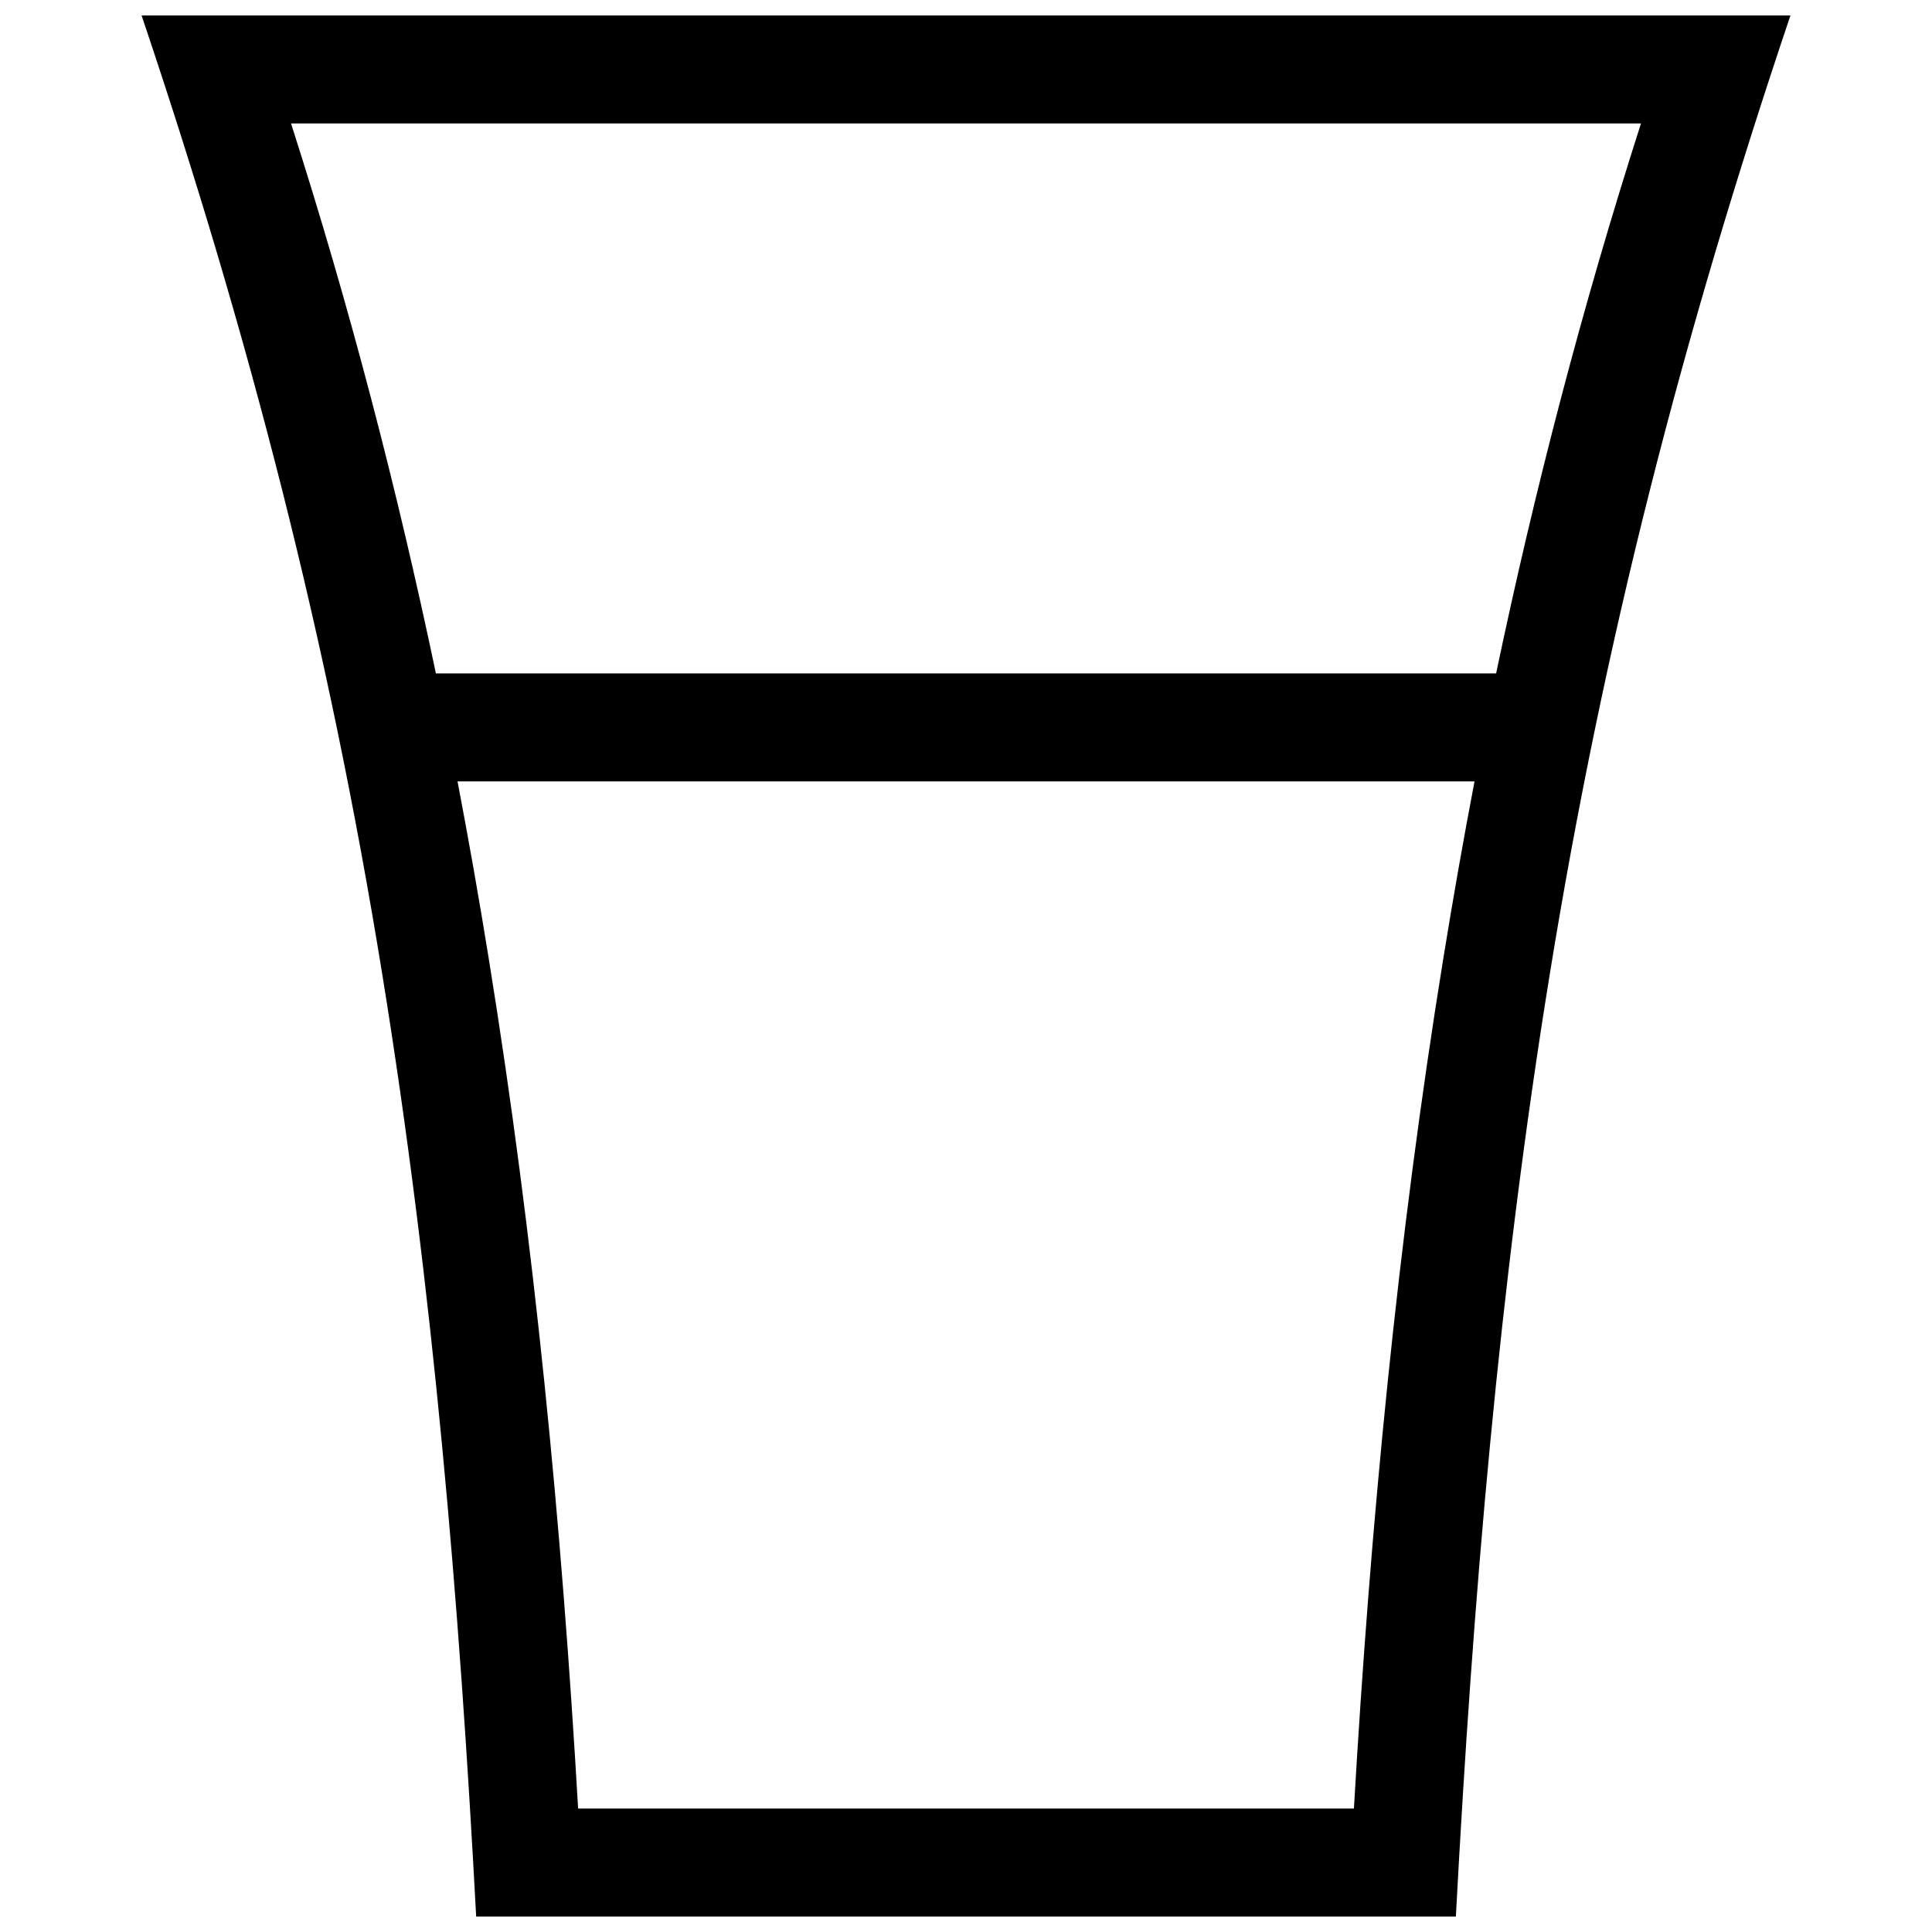 <?xml version="1.0" encoding="UTF-8"?>
<!-- Uploaded to: SVG Repo, www.svgrepo.com, Generator: SVG Repo Mixer Tools -->
<svg width="800px" height="800px" version="1.1" viewBox="144 144 512 512" xmlns="http://www.w3.org/2000/svg">
 <defs>
  <clipPath id="a">
   <path d="m181 148.09h438v503.81h-438z"/>
  </clipPath>
 </defs>
 <g clip-path="url(#a)">
  <path d="m245.31 402.23c-14.34-88.457-35.215-169.38-63.793-254.14h436.97c-28.566 84.77-49.434 165.66-63.793 254.14-13.48 83.09-20.383 165.7-24.875 249.67h-259.63c-4.473-83.945-11.406-166.61-24.879-249.67m19.941-51.145c2.973 15.559 5.715 31.125 8.23 46.684 12.203 75.25 19.375 150.42 23.73 225.52h205.59c4.352-75.098 11.516-150.27 23.73-225.52 2.519-15.559 5.262-31.125 8.23-46.684zm-44.125-174.37c15.586 48.566 28.191 97.156 38.391 145.74h280.97c10.195-48.586 22.801-97.176 38.391-145.74z"/>
 </g>
</svg>